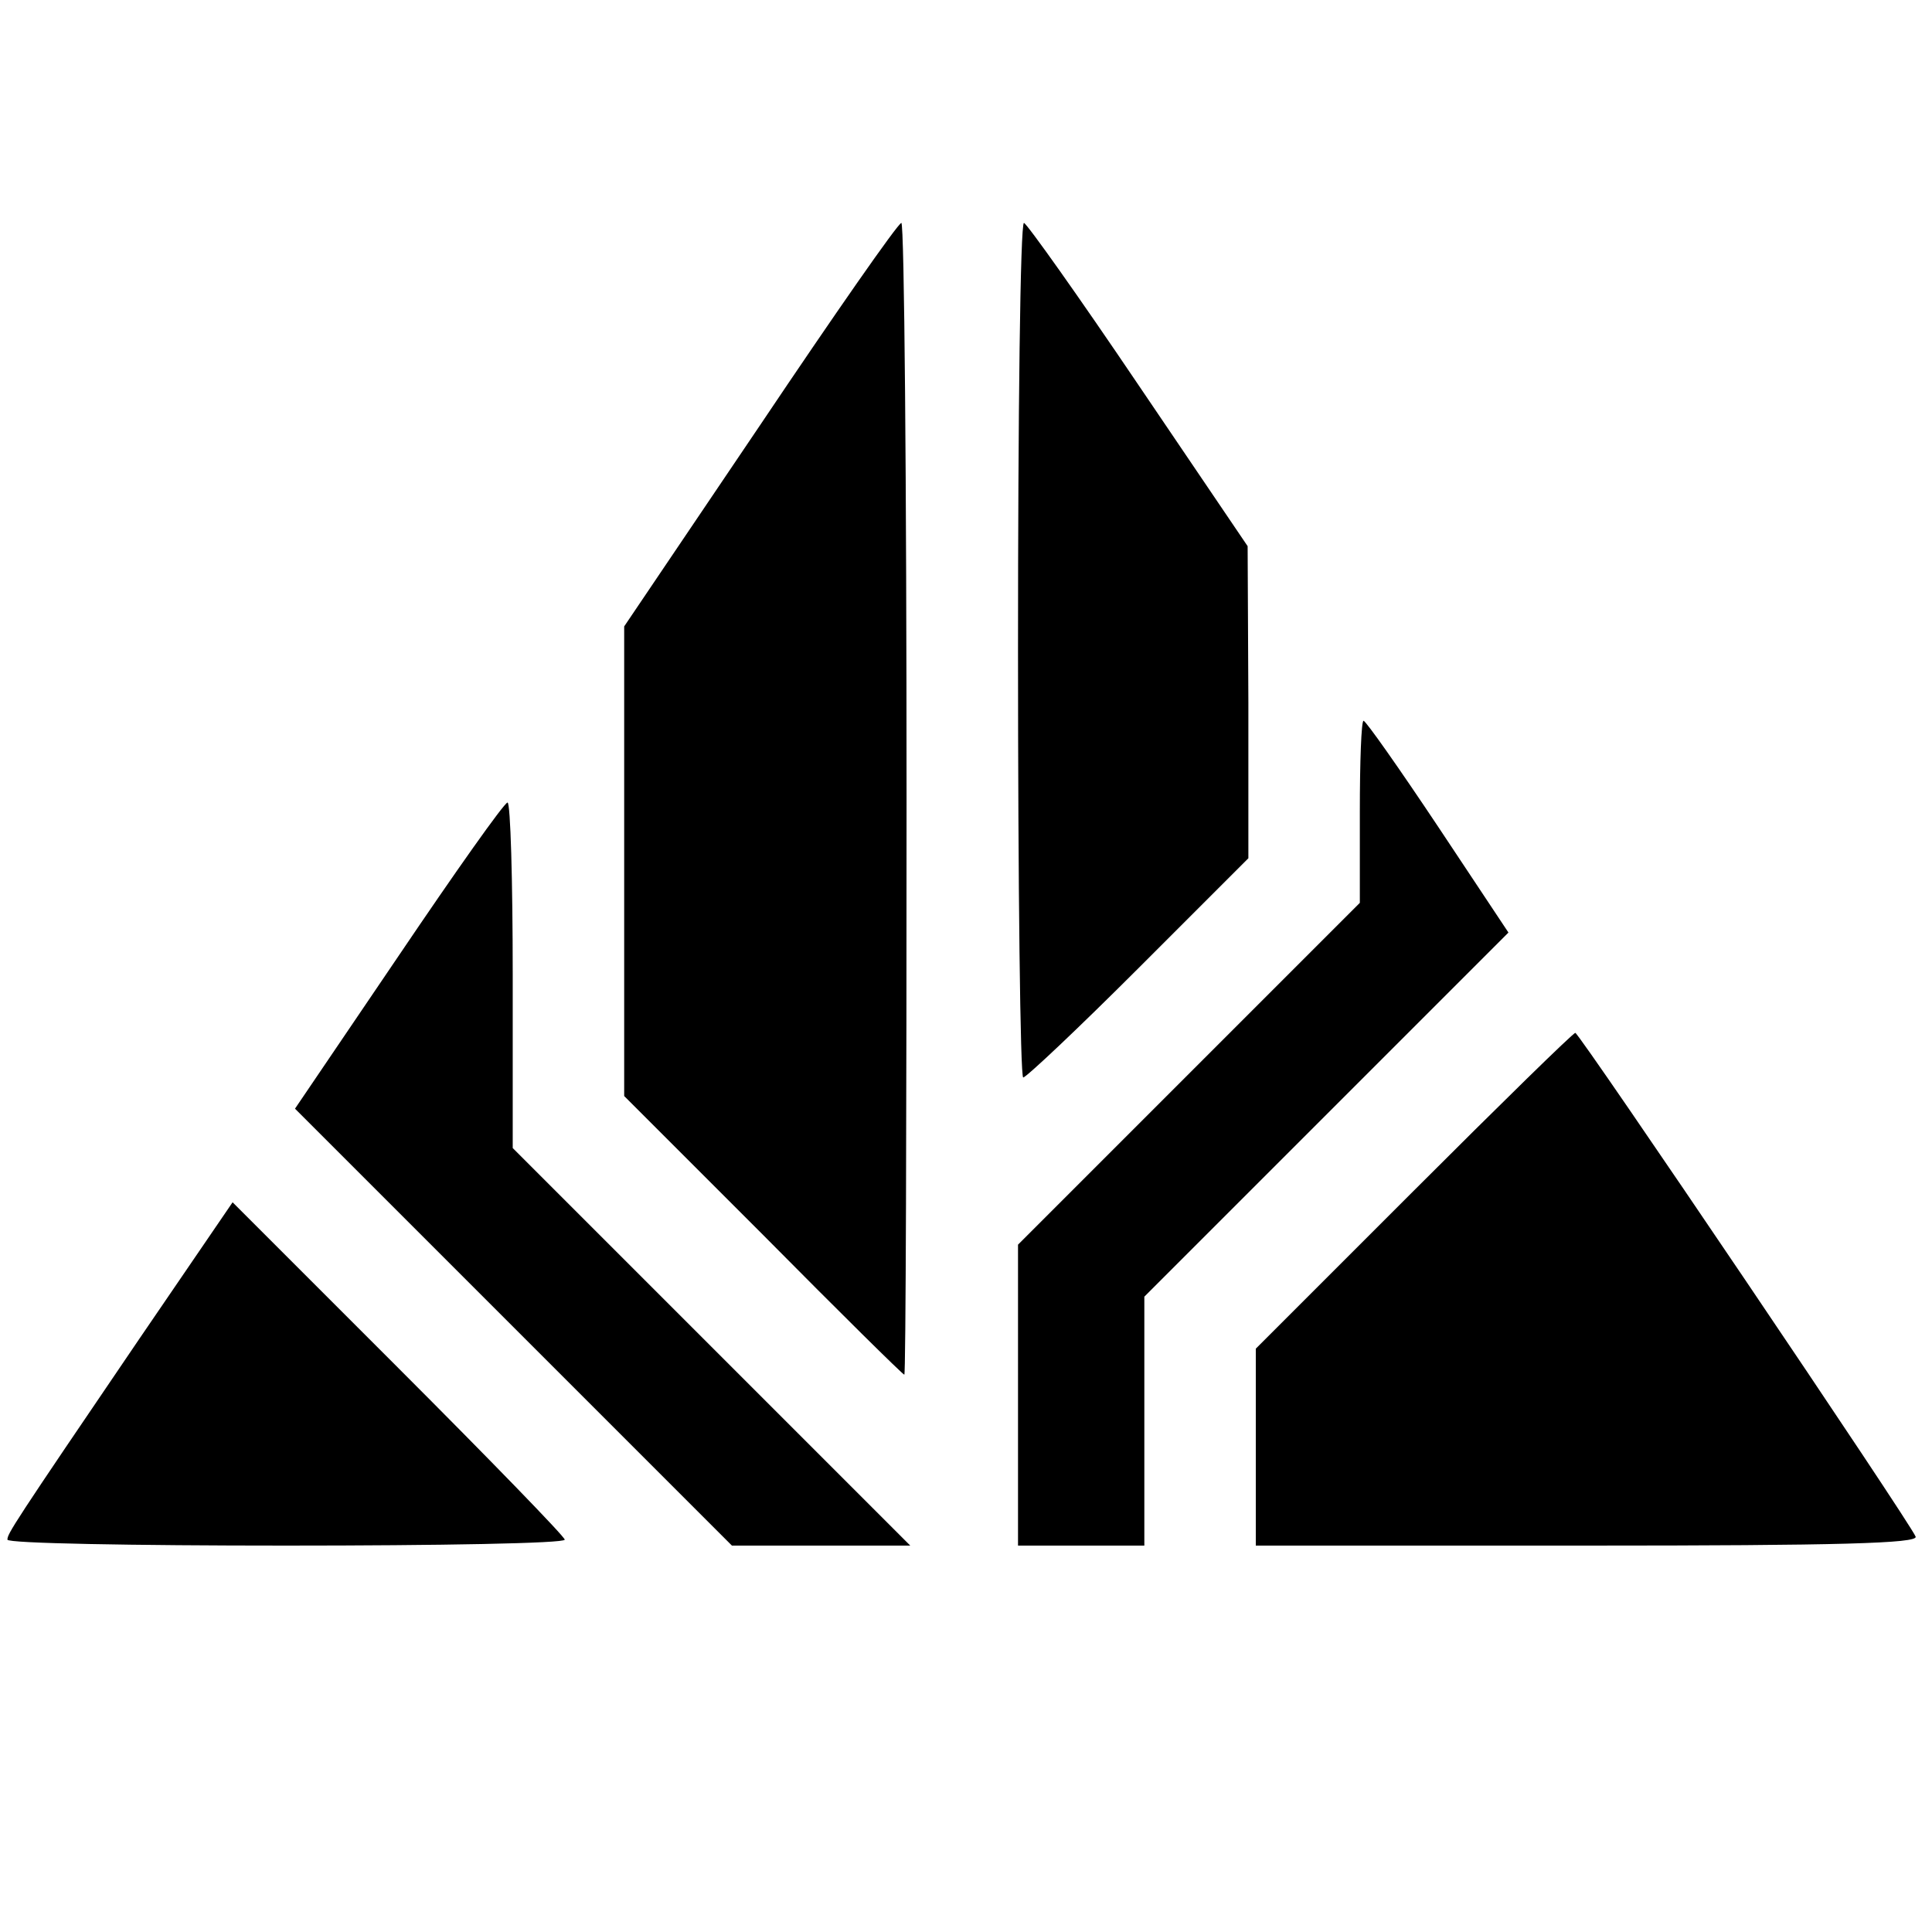 <svg version="1" xmlns="http://www.w3.org/2000/svg" width="346.667" height="346.667" viewBox="0 0 260 260"><path d="M102.3 57.2L84 84.3v63.2l18.7 18.7c10.3 10.4 18.8 18.8 19 18.8.2 0 .3-34.9.3-77.5s-.3-77.5-.7-77.5c-.5.1-9 12.3-19 27.2zM137 87.5c0 31.6.3 57.5.7 57.5.4 0 7.4-6.6 15.5-14.7l14.8-14.8v-21l-.1-21-14.7-21.7c-8.1-12-15-21.7-15.4-21.8-.5 0-.8 25.9-.8 57.5zM183 109.3v12.2l-23 23-23 23V208h17v-33.5l24.5-24.5 24.5-24.5-9.5-14.3c-5.2-7.8-9.7-14.2-10-14.2-.3 0-.5 5.5-.5 12.3z"/><path d="M53.6 128.7l-13.9 20.5 29.4 29.4L98.5 208h24l-26.8-26.8L69 154.5v-23.3c0-12.7-.3-23.2-.7-23.2-.5.1-7 9.3-14.7 20.7zM190.2 160.3L169 181.5V208h44.6c33.9 0 44.5-.3 44.2-1.2-.6-1.7-45.2-67.7-45.8-67.8-.3 0-10.1 9.6-21.8 21.3zM18.8 180.1C1.6 205.4 1 206.4 1 207.2c0 .5 16.9.8 37.5.8s37.5-.3 37.5-.8c0-.4-10.1-10.8-22.4-23.1l-22.3-22.3-12.5 18.3z"/></svg>